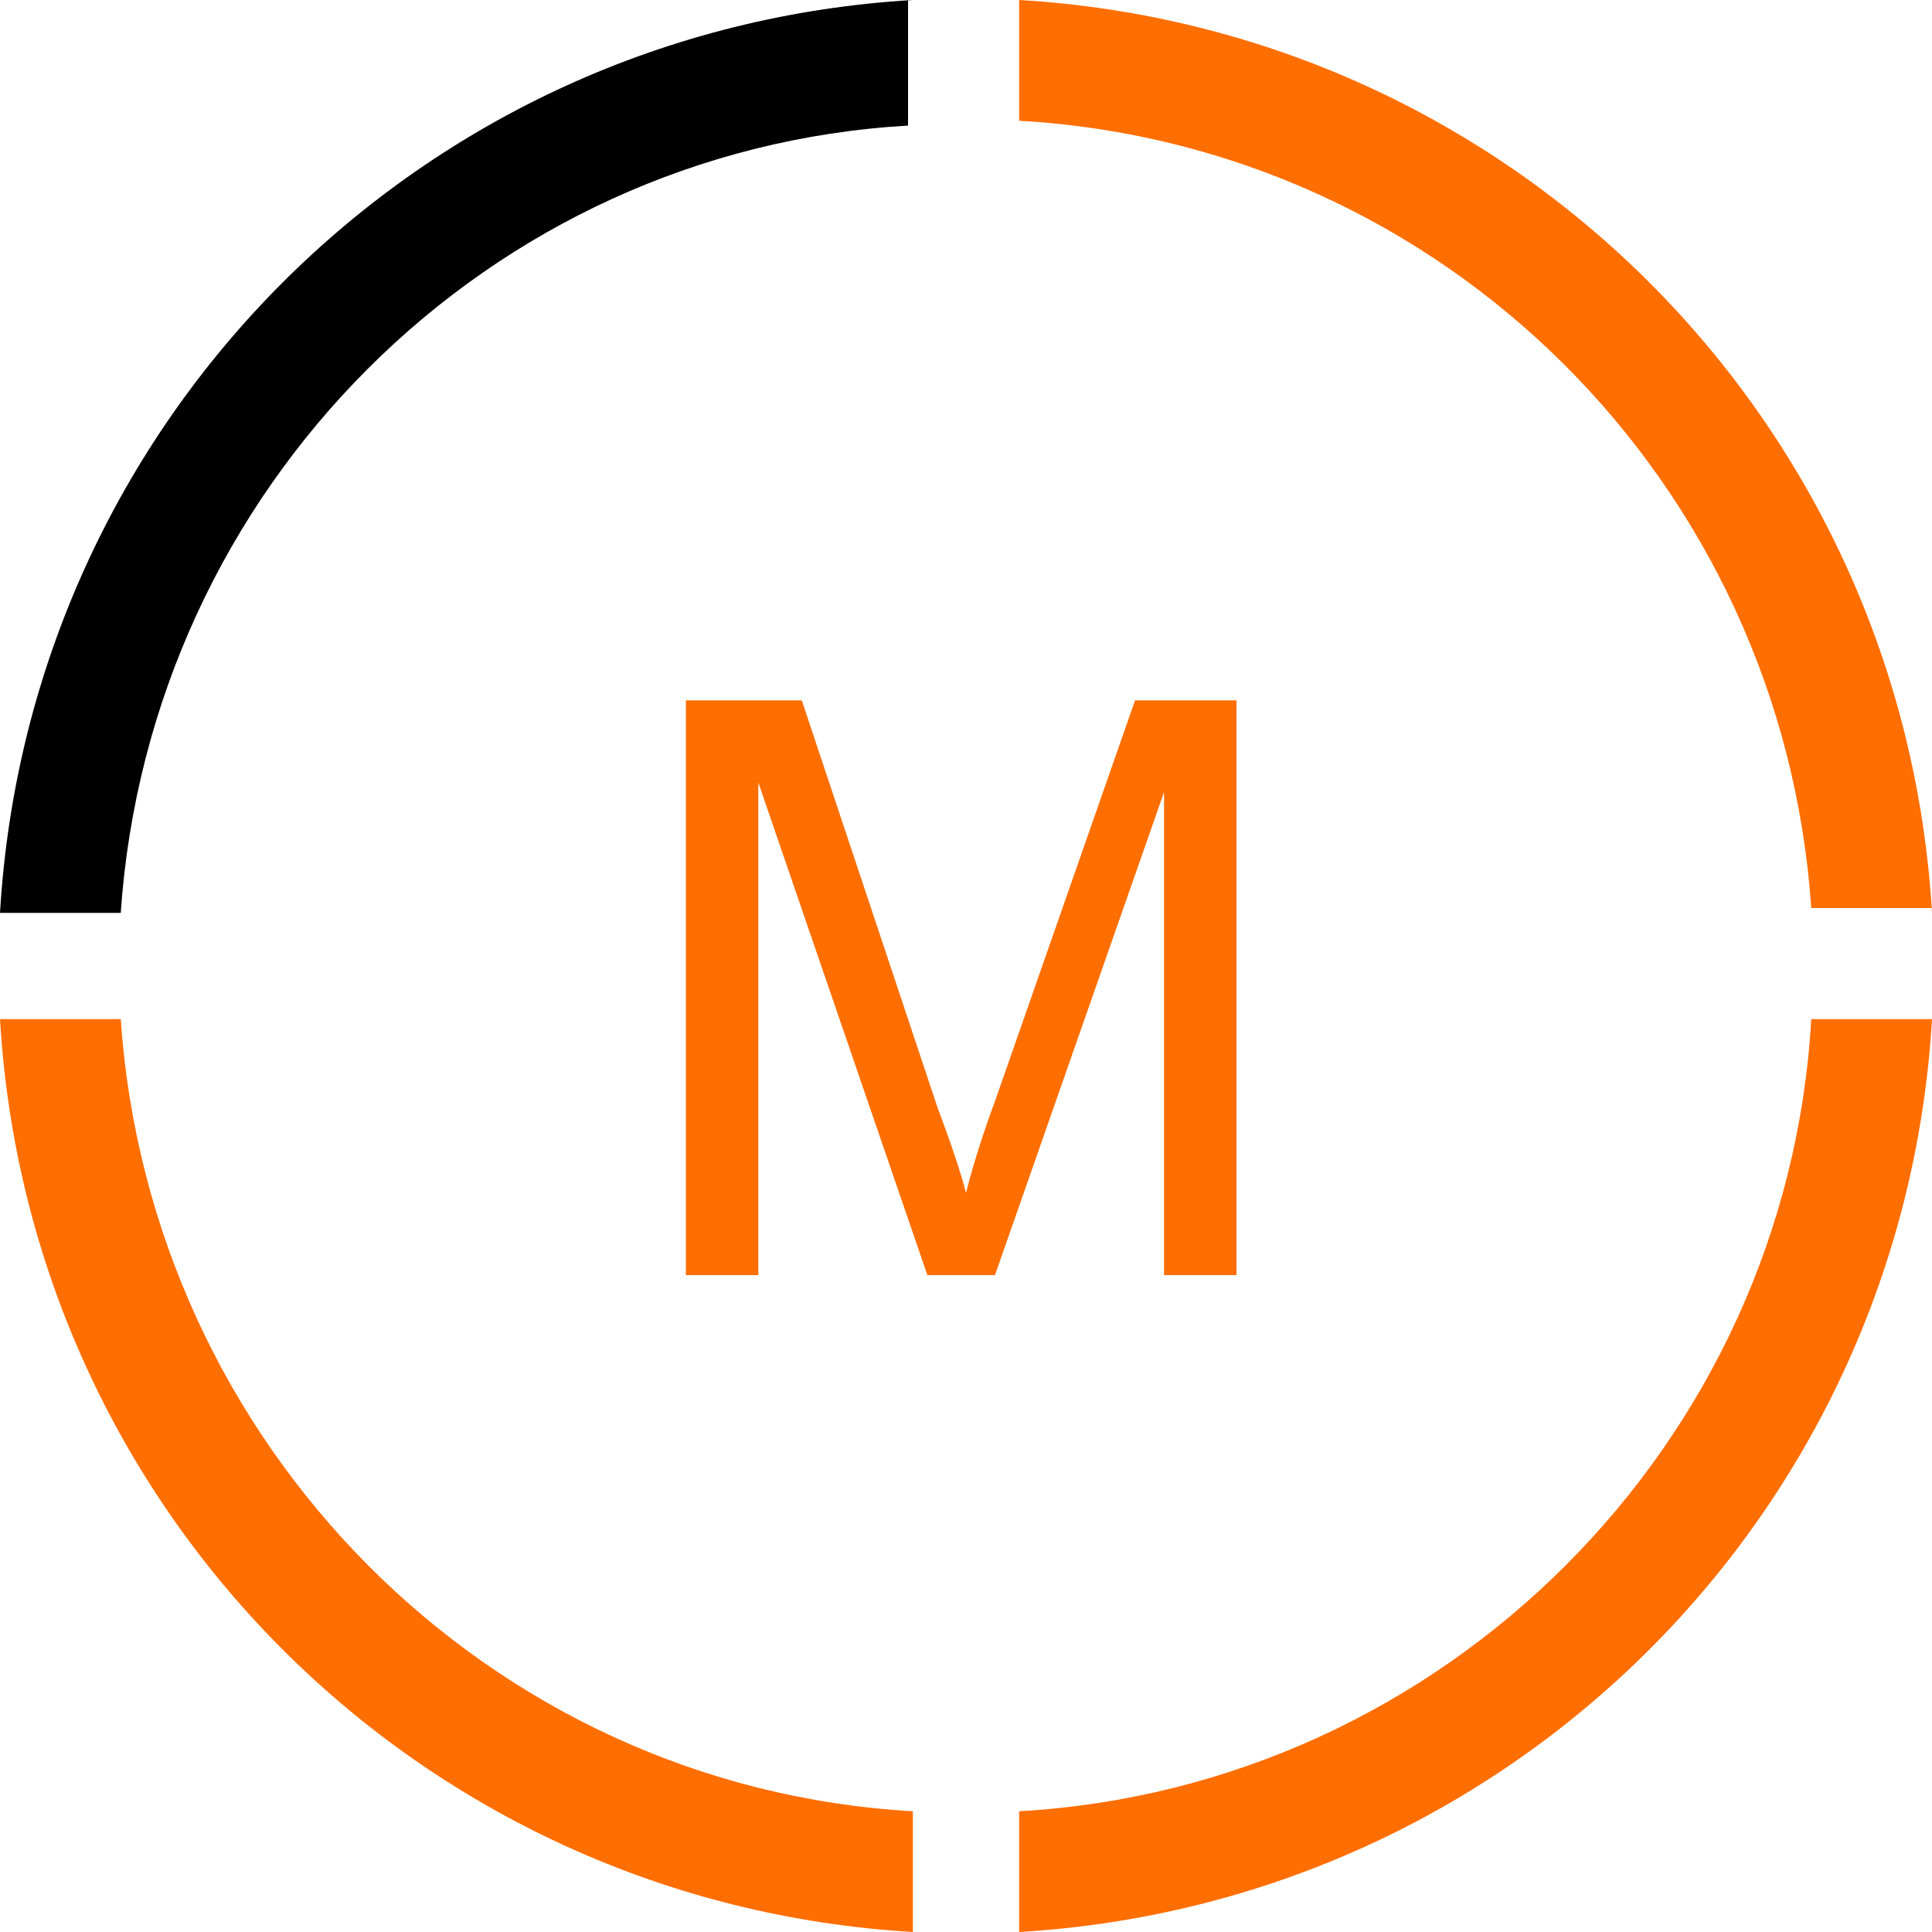 <?xml version="1.0" encoding="utf-8"?>
<!-- Generator: Adobe Illustrator 25.3.0, SVG Export Plug-In . SVG Version: 6.00 Build 0)  -->
<svg version="1.1" id="Ebene_1" xmlns="http://www.w3.org/2000/svg" xmlns:xlink="http://www.w3.org/1999/xlink" x="0px" y="0px" width="40" height="40"
	 viewBox="0 0 40 40" style="enable-background:new 0 0 40 40;" xml:space="preserve">
<style type="text/css">
	.st0{fill:#FF6E00;}
	.st1{enable-background:new    ;}
</style>
<g id="Ebene_2_1_">
	<g id="Ebene_1-2">
		<path class="st0" d="M40,18.9C39.4,8.7,31.3,0.6,21.1,0v2.5c8.8,0.5,15.8,7.5,16.4,16.3H40z"/>
		<path d="M18.9,0C8.7,0.6,0.6,8.7,0,18.9h2.5c0.6-8.8,7.6-15.8,16.3-16.3V0z"/>
		<path class="st0" d="M0,21.1C0.6,31.3,8.7,39.4,18.9,40v-2.5C10.1,37,3.1,29.9,2.5,21.1H0z"/>
		<path class="st0" d="M21.1,40c10.2-0.6,18.3-8.7,18.9-18.9h-2.5C37,29.9,29.9,37,21.1,37.5V40L21.1,40z"/>
		<g class="st1">
			<path class="st0" d="M14.2,26.4V14.5h2.4l2.8,8.4c0.3,0.8,0.5,1.4,0.6,1.8c0.1-0.4,0.3-1.1,0.6-1.9l2.9-8.3h2.1v11.9h-1.5v-10
				l-3.5,10h-1.4l-3.5-10.2v10.2H14.2z"/>
		</g>
	</g>
</g>
</svg>
